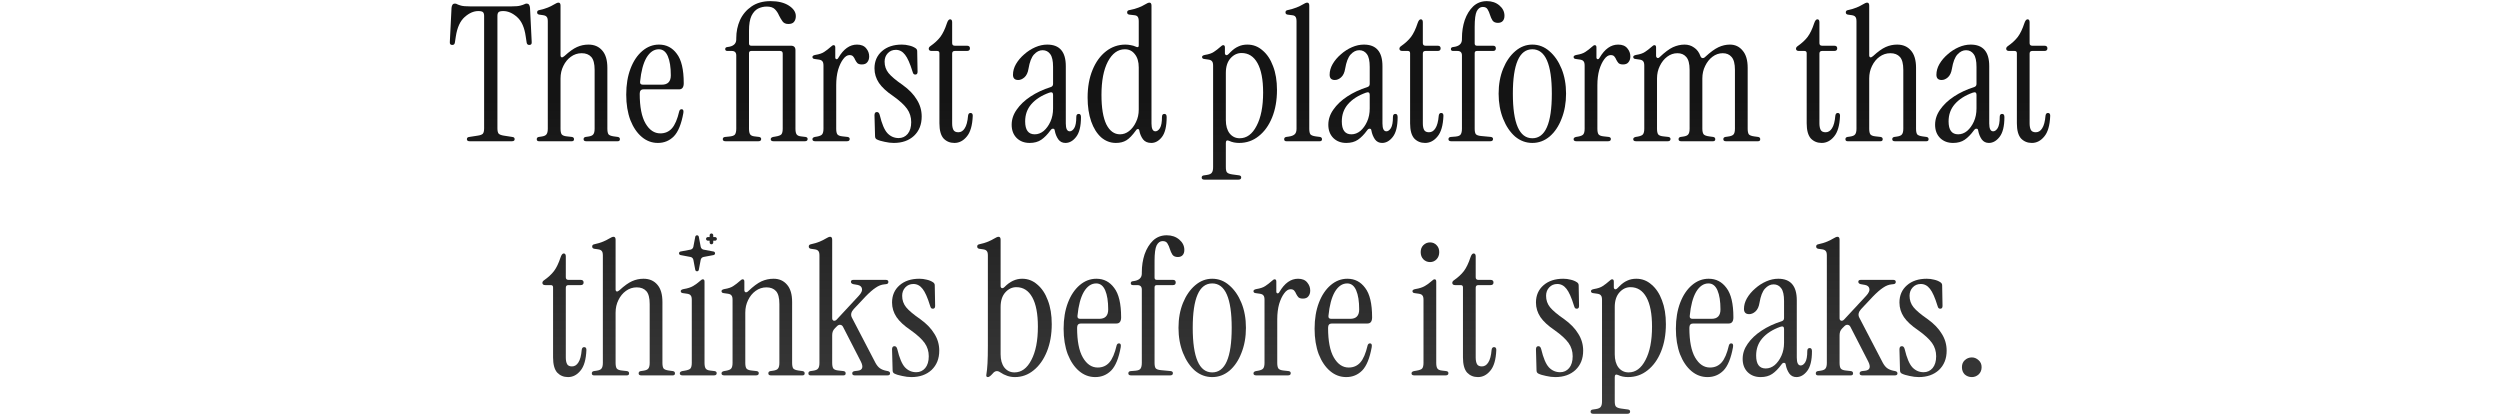 <svg width="694" height="115" viewBox="0 0 694 115" fill="none" xmlns="http://www.w3.org/2000/svg">
<path d="M130.388 39.211C129.868 39.211 129.608 39.02 129.608 38.639C129.608 38.257 129.833 38.049 130.284 38.014L132.624 37.651C133.317 37.547 133.785 37.373 134.028 37.13C134.27 36.853 134.392 36.35 134.392 35.623V4.422C134.392 3.937 134.288 3.59 134.08 3.382C133.872 3.174 133.438 3.07 132.78 3.07C131.497 3.07 130.232 3.625 128.984 4.734C127.736 5.844 126.921 7.629 126.54 10.091L126.28 11.806C126.21 12.257 125.968 12.482 125.552 12.482C125.032 12.482 124.806 12.188 124.876 11.598L125.344 2.186C125.413 1.389 125.725 0.99 126.28 0.99C126.522 0.99 126.748 1.06 126.956 1.198C127.164 1.302 127.51 1.424 127.996 1.562C128.516 1.701 129.33 1.77 130.44 1.77H142.036C143.145 1.77 143.942 1.701 144.428 1.562C144.948 1.424 145.312 1.302 145.52 1.198C145.762 1.06 145.988 0.99 146.196 0.99C146.75 0.99 147.062 1.389 147.132 2.186L147.6 11.598C147.669 12.188 147.444 12.482 146.924 12.482C146.508 12.482 146.265 12.257 146.196 11.806L145.936 10.091C145.589 7.629 144.792 5.844 143.544 4.734C142.296 3.625 141.013 3.07 139.696 3.07C139.037 3.07 138.604 3.174 138.396 3.382C138.188 3.59 138.084 3.937 138.084 4.422V35.623C138.084 36.35 138.205 36.853 138.448 37.13C138.725 37.373 139.193 37.547 139.852 37.651L142.192 38.014C142.642 38.049 142.868 38.257 142.868 38.639C142.868 39.02 142.608 39.211 142.088 39.211H130.388Z" fill="url(#paint0_linear_1212_1773)"/>
<path d="M149.624 39.211C149.208 39.211 149 39.02 149 38.639C149 38.292 149.191 38.084 149.572 38.014L150.3 37.91C151.028 37.806 151.496 37.599 151.704 37.286C151.947 36.974 152.068 36.455 152.068 35.727V5.93C152.068 5.306 151.964 4.89 151.756 4.682C151.583 4.44 151.254 4.284 150.768 4.214L149.676 4.058C149.295 3.989 149.104 3.781 149.104 3.434C149.104 3.088 149.295 2.88 149.676 2.81C150.647 2.602 151.462 2.36 152.12 2.082C152.779 1.805 153.334 1.528 153.784 1.25C154.339 0.904 154.755 0.73 155.032 0.73C155.414 0.73 155.604 1.008 155.604 1.562V15.342C155.604 15.655 155.708 15.845 155.916 15.915C156.124 15.949 156.384 15.828 156.696 15.55C158.014 14.337 159.175 13.505 160.18 13.055C161.186 12.604 162.243 12.379 163.352 12.379C164.982 12.379 166.264 12.933 167.2 14.043C168.136 15.117 168.604 16.712 168.604 18.826V35.727C168.604 36.455 168.708 36.974 168.916 37.286C169.159 37.564 169.644 37.755 170.372 37.858L171.516 38.014C171.898 38.084 172.088 38.292 172.088 38.639C172.088 39.02 171.88 39.211 171.464 39.211H162.728C162.243 39.211 162 39.02 162 38.639C162 38.292 162.191 38.084 162.572 38.014L163.3 37.91C164.028 37.806 164.496 37.599 164.704 37.286C164.947 36.974 165.068 36.455 165.068 35.727V19.398C165.068 17.7 164.756 16.504 164.132 15.81C163.508 15.117 162.624 14.771 161.48 14.771C160.371 14.771 159.366 15.1 158.464 15.758C157.598 16.383 156.904 17.232 156.384 18.306C155.864 19.346 155.604 20.508 155.604 21.791V35.727C155.604 36.455 155.708 36.974 155.916 37.286C156.159 37.599 156.644 37.789 157.372 37.858L158.776 38.014C159.158 38.084 159.348 38.292 159.348 38.639C159.348 39.02 159.14 39.211 158.724 39.211H149.624Z" fill="url(#paint1_linear_1212_1773)"/>
<path d="M182.63 39.678C180.966 39.678 179.475 39.124 178.158 38.014C176.841 36.905 175.783 35.345 174.986 33.334C174.223 31.289 173.842 28.932 173.842 26.262C173.842 23.524 174.241 21.114 175.038 19.035C175.835 16.954 176.927 15.325 178.314 14.146C179.701 12.968 181.243 12.379 182.942 12.379C184.987 12.379 186.634 13.228 187.882 14.927C189.165 16.59 189.806 19.312 189.806 23.09C189.806 24.235 189.373 24.806 188.506 24.806H178.626C177.933 24.806 177.586 25.205 177.586 26.003C177.586 29.677 178.123 32.433 179.198 34.27C180.273 36.108 181.642 37.026 183.306 37.026C184.623 37.026 185.698 36.559 186.53 35.623C187.362 34.687 188.038 33.109 188.558 30.89C188.662 30.509 188.887 30.319 189.234 30.319C189.65 30.319 189.806 30.665 189.702 31.358C189.147 34.444 188.263 36.611 187.05 37.858C185.837 39.072 184.363 39.678 182.63 39.678ZM178.47 23.506H183.722C185.386 23.506 186.218 22.64 186.218 20.907C186.218 18.653 185.941 16.885 185.386 15.602C184.831 14.32 183.999 13.678 182.89 13.678C181.538 13.678 180.394 14.459 179.458 16.018C178.557 17.578 177.967 19.797 177.69 22.674C177.621 23.229 177.881 23.506 178.47 23.506Z" fill="url(#paint2_linear_1212_1773)"/>
<path d="M201.422 39.211C200.902 39.211 200.642 39.02 200.642 38.639C200.642 38.257 200.868 38.049 201.318 38.014L202.358 37.91C203.225 37.841 203.78 37.651 204.022 37.339C204.265 36.992 204.386 36.455 204.386 35.727V15.395C204.386 14.562 203.97 14.146 203.138 14.146H201.942C201.526 14.146 201.318 13.973 201.318 13.627C201.318 13.28 201.526 13.089 201.942 13.055C203.572 12.881 204.386 12.171 204.386 10.922V10.611C204.386 8.808 204.733 7.126 205.426 5.566C206.154 4.006 207.229 2.741 208.65 1.77C210.072 0.8 211.822 0.314 213.902 0.314C216.017 0.314 217.716 0.73 218.998 1.562C220.281 2.394 220.922 3.365 220.922 4.474C220.922 5.133 220.749 5.67 220.402 6.086C220.09 6.468 219.57 6.658 218.842 6.658C218.114 6.658 217.577 6.416 217.23 5.93C216.884 5.445 216.554 4.89 216.242 4.266C215.965 3.608 215.584 3.036 215.098 2.55C214.613 2.065 213.868 1.822 212.862 1.822C211.996 1.822 211.181 2.013 210.418 2.394C209.69 2.776 209.084 3.452 208.598 4.422C208.148 5.393 207.922 6.762 207.922 8.53V12.066C207.922 12.482 208.13 12.691 208.546 12.691H219.57C220.402 12.691 220.818 13.107 220.818 13.938V35.727C220.818 36.455 220.922 36.974 221.13 37.286C221.338 37.599 221.737 37.789 222.326 37.858L223.626 38.014C224.008 38.084 224.198 38.275 224.198 38.587C224.198 39.002 223.938 39.211 223.418 39.211H214.734C214.214 39.211 213.954 39.02 213.954 38.639C213.954 38.327 214.18 38.118 214.63 38.014L215.254 37.91C216.121 37.772 216.676 37.564 216.918 37.286C217.161 36.974 217.282 36.455 217.282 35.727V14.874C217.282 14.389 217.04 14.146 216.554 14.146H208.546C208.13 14.146 207.922 14.354 207.922 14.771V35.727C207.922 36.455 208.026 36.974 208.234 37.286C208.442 37.599 208.841 37.789 209.43 37.858L210.73 38.014C211.112 38.084 211.302 38.275 211.302 38.587C211.302 39.002 211.042 39.211 210.522 39.211H201.422Z" fill="url(#paint3_linear_1212_1773)"/>
<path d="M232.756 16.018C234.177 13.592 235.893 12.379 237.904 12.379C239.048 12.379 239.897 12.725 240.452 13.418C241.006 14.077 241.284 14.822 241.284 15.655C241.284 16.313 241.11 16.851 240.764 17.267C240.452 17.683 239.949 17.89 239.256 17.89C238.701 17.89 238.285 17.769 238.008 17.526C237.765 17.249 237.557 16.937 237.384 16.59C237.245 16.244 237.072 15.949 236.864 15.707C236.656 15.429 236.309 15.29 235.824 15.29C235.2 15.29 234.61 15.672 234.056 16.434C233.501 17.163 233.033 18.151 232.652 19.398C232.305 20.646 232.132 22.068 232.132 23.663V35.727C232.132 36.455 232.236 36.974 232.444 37.286C232.686 37.599 233.172 37.789 233.9 37.858L235.304 38.014C235.685 38.084 235.876 38.275 235.876 38.587C235.876 39.002 235.616 39.211 235.096 39.211H226.308C225.788 39.211 225.528 39.02 225.528 38.639C225.528 38.327 225.753 38.118 226.204 38.014L226.828 37.91C227.556 37.772 228.024 37.564 228.232 37.286C228.474 36.974 228.596 36.455 228.596 35.727V18.255C228.596 17.631 228.492 17.215 228.284 17.006C228.11 16.764 227.781 16.608 227.296 16.538L226.204 16.383C225.753 16.348 225.528 16.157 225.528 15.81C225.528 15.533 225.805 15.342 226.36 15.239C227.434 15.065 228.249 14.788 228.804 14.406C229.393 14.025 230 13.557 230.624 13.002C230.936 12.691 231.196 12.534 231.404 12.534C231.716 12.534 231.872 12.742 231.872 13.159V15.966C231.872 16.209 231.976 16.365 232.184 16.434C232.392 16.469 232.582 16.331 232.756 16.018Z" fill="url(#paint4_linear_1212_1773)"/>
<path d="M248.114 39.678C247.317 39.678 246.468 39.575 245.566 39.367C244.665 39.193 243.937 38.968 243.382 38.691C243.07 38.517 242.914 38.222 242.914 37.806L242.758 31.983C242.758 31.393 242.984 31.099 243.434 31.099C243.816 31.099 244.076 31.376 244.214 31.93C244.804 34.392 245.514 36.073 246.346 36.974C247.213 37.876 248.253 38.327 249.466 38.327C250.472 38.327 251.304 37.945 251.962 37.182C252.621 36.385 252.95 35.293 252.95 33.907C252.95 32.52 252.569 31.289 251.806 30.215C251.044 29.14 249.761 27.961 247.958 26.678C246.156 25.465 244.838 24.252 244.006 23.038C243.174 21.791 242.758 20.439 242.758 18.983C242.758 17.006 243.452 15.412 244.838 14.198C246.225 12.985 248.062 12.379 250.35 12.379C251.044 12.379 251.72 12.465 252.378 12.639C253.037 12.777 253.626 13.02 254.146 13.367C254.458 13.575 254.614 13.852 254.614 14.198L254.718 19.919C254.718 20.439 254.51 20.698 254.094 20.698C253.852 20.698 253.678 20.629 253.574 20.491C253.47 20.317 253.384 20.109 253.314 19.866C252.621 17.613 251.928 16.053 251.234 15.187C250.541 14.285 249.692 13.835 248.686 13.835C247.785 13.835 247.04 14.146 246.45 14.771C245.861 15.395 245.566 16.174 245.566 17.11C245.566 18.324 245.93 19.381 246.658 20.282C247.386 21.184 248.704 22.293 250.61 23.61C252.344 24.858 253.644 26.21 254.51 27.666C255.412 29.088 255.862 30.648 255.862 32.346C255.862 34.565 255.152 36.35 253.73 37.703C252.309 39.02 250.437 39.678 248.114 39.678Z" fill="url(#paint5_linear_1212_1773)"/>
<path d="M264.942 39.678C263.729 39.678 262.724 39.263 261.926 38.431C261.164 37.564 260.782 36.16 260.782 34.218V14.771C260.782 14.354 260.574 14.146 260.158 14.146H258.65C258.096 14.146 257.818 13.938 257.818 13.523C257.818 13.245 257.974 13.002 258.286 12.794C259.43 11.997 260.349 11.148 261.042 10.246C261.736 9.31 262.342 8.045 262.862 6.45C263.105 5.722 263.4 5.358 263.746 5.358C264.128 5.358 264.318 5.636 264.318 6.19V11.963C264.318 12.448 264.561 12.691 265.046 12.691H268.426C268.981 12.691 269.258 12.933 269.258 13.418C269.258 13.904 268.981 14.146 268.426 14.146H265.046C264.561 14.146 264.318 14.389 264.318 14.874V34.27C264.318 35.033 264.44 35.64 264.682 36.09C264.925 36.507 265.376 36.715 266.034 36.715C266.762 36.715 267.352 36.35 267.802 35.623C268.288 34.895 268.6 33.716 268.738 32.087C268.808 31.601 269.033 31.358 269.414 31.358C269.83 31.358 270.038 31.619 270.038 32.139C269.934 34.808 269.38 36.732 268.374 37.91C267.404 39.089 266.26 39.678 264.942 39.678Z" fill="url(#paint6_linear_1212_1773)"/>
<path d="M285.831 39.678C284.375 39.678 283.179 39.228 282.243 38.327C281.307 37.391 280.839 36.16 280.839 34.635C280.839 33.144 281.307 31.74 282.243 30.422C283.179 29.07 284.462 27.857 286.091 26.782C287.721 25.708 289.575 24.841 291.655 24.183C292.106 24.044 292.331 23.749 292.331 23.299V18.567C292.331 16.902 292.071 15.724 291.551 15.03C291.031 14.303 290.321 13.938 289.419 13.938C288.553 13.938 287.755 14.337 287.027 15.134C286.334 15.897 285.831 17.197 285.519 19.035C285.346 20.144 284.965 20.959 284.375 21.479C283.821 21.964 283.249 22.206 282.659 22.206C281.689 22.206 281.203 21.721 281.203 20.75C281.203 19.745 281.481 18.757 282.035 17.787C282.625 16.781 283.387 15.88 284.323 15.082C285.259 14.251 286.282 13.592 287.391 13.107C288.501 12.621 289.61 12.379 290.719 12.379C294.151 12.379 295.867 14.372 295.867 18.358V34.27C295.867 35.727 296.231 36.455 296.959 36.455C297.41 36.455 297.826 36.16 298.207 35.571C298.589 34.947 298.779 33.907 298.779 32.45C298.779 31.896 299.005 31.619 299.455 31.619C299.871 31.619 300.079 31.913 300.079 32.502C300.079 35.033 299.629 36.87 298.727 38.014C297.861 39.124 296.873 39.678 295.763 39.678C294.931 39.678 294.273 39.349 293.787 38.691C293.302 37.997 292.973 37.182 292.799 36.246C292.765 35.9 292.609 35.727 292.331 35.727C292.089 35.692 291.846 35.848 291.603 36.194C290.771 37.339 289.922 38.205 289.055 38.794C288.189 39.384 287.114 39.678 285.831 39.678ZM287.235 37.286C288.137 37.286 288.969 36.974 289.731 36.35C290.494 35.692 291.118 34.825 291.603 33.751C292.089 32.676 292.331 31.462 292.331 30.11V26.314C292.331 25.656 291.967 25.465 291.239 25.742C289.125 26.505 287.478 27.562 286.299 28.915C285.155 30.232 284.583 31.826 284.583 33.699C284.583 36.09 285.467 37.286 287.235 37.286Z" fill="url(#paint7_linear_1212_1773)"/>
<path d="M309.773 39.678C308.248 39.678 306.878 39.158 305.665 38.118C304.486 37.044 303.568 35.571 302.909 33.699C302.25 31.792 301.921 29.59 301.921 27.095C301.921 24.183 302.372 21.634 303.273 19.451C304.174 17.232 305.422 15.498 307.017 14.251C308.612 13.002 310.414 12.379 312.425 12.379C312.91 12.379 313.396 12.431 313.881 12.534C314.366 12.604 314.834 12.742 315.285 12.95C315.84 13.228 316.117 13.107 316.117 12.586V5.93C316.117 5.306 316.013 4.873 315.805 4.63C315.632 4.388 315.302 4.249 314.817 4.214L313.465 4.058C313.084 3.989 312.893 3.781 312.893 3.434C312.893 3.088 313.084 2.88 313.465 2.81C314.574 2.602 315.458 2.36 316.117 2.082C316.81 1.805 317.382 1.528 317.833 1.25C318.388 0.904 318.804 0.73 319.081 0.73C319.462 0.73 319.653 1.008 319.653 1.562V34.27C319.653 35.727 320.017 36.455 320.745 36.455C321.196 36.455 321.612 36.16 321.993 35.571C322.374 34.947 322.565 33.907 322.565 32.45C322.565 31.896 322.79 31.619 323.241 31.619C323.657 31.619 323.865 31.913 323.865 32.502C323.865 35.033 323.432 36.87 322.565 38.014C321.698 39.124 320.71 39.678 319.601 39.678C318.596 39.678 317.833 39.349 317.313 38.691C316.793 37.997 316.446 37.182 316.273 36.246C316.238 35.969 316.117 35.831 315.909 35.831C315.701 35.796 315.51 35.917 315.337 36.194C314.366 37.547 313.482 38.465 312.685 38.95C311.888 39.436 310.917 39.678 309.773 39.678ZM310.917 37.286C311.818 37.286 312.65 36.992 313.413 36.403C314.21 35.779 314.852 34.947 315.337 33.907C315.857 32.867 316.117 31.705 316.117 30.422V18.723C316.117 17.163 315.753 15.932 315.025 15.03C314.332 14.129 313.413 13.678 312.269 13.678C310.328 13.678 308.75 14.822 307.537 17.11C306.358 19.364 305.769 22.449 305.769 26.366C305.769 29.937 306.22 32.658 307.121 34.531C308.057 36.368 309.322 37.286 310.917 37.286Z" fill="url(#paint8_linear_1212_1773)"/>
<path d="M334.366 49.87C333.846 49.87 333.586 49.68 333.586 49.298C333.586 48.917 333.812 48.709 334.262 48.675L334.99 48.571C335.718 48.467 336.186 48.258 336.394 47.947C336.637 47.635 336.758 47.114 336.758 46.386V18.255C336.758 17.631 336.654 17.215 336.446 17.006C336.273 16.764 335.944 16.608 335.458 16.538L334.366 16.383C333.916 16.348 333.69 16.157 333.69 15.81C333.69 15.533 333.968 15.342 334.522 15.239C335.597 15.065 336.412 14.788 336.966 14.406C337.556 14.025 338.162 13.557 338.786 13.002C339.098 12.691 339.358 12.534 339.566 12.534C339.878 12.534 340.034 12.742 340.034 13.159V14.771C340.034 15.013 340.138 15.187 340.346 15.29C340.554 15.36 340.797 15.256 341.074 14.979L341.646 14.406C342.34 13.713 343.05 13.21 343.778 12.899C344.506 12.552 345.338 12.379 346.274 12.379C347.869 12.379 349.273 12.916 350.486 13.991C351.734 15.03 352.705 16.486 353.398 18.358C354.126 20.23 354.49 22.432 354.49 24.962C354.49 27.84 354.04 30.388 353.138 32.606C352.237 34.825 350.989 36.559 349.394 37.806C347.834 39.054 346.032 39.678 343.986 39.678C342.946 39.678 342.028 39.488 341.23 39.106C340.606 38.829 340.294 39.02 340.294 39.678V46.386C340.294 47.114 340.398 47.6 340.606 47.843C340.849 48.12 341.334 48.31 342.062 48.414L343.986 48.675C344.368 48.744 344.558 48.934 344.558 49.246C344.558 49.663 344.298 49.87 343.778 49.87H334.366ZM344.142 38.379C346.084 38.379 347.644 37.234 348.822 34.947C350.036 32.658 350.642 29.573 350.642 25.691C350.642 22.12 350.122 19.398 349.082 17.526C348.042 15.655 346.569 14.719 344.662 14.719C343.484 14.719 342.461 15.204 341.594 16.174C340.728 17.145 340.294 18.497 340.294 20.23V33.334C340.294 34.895 340.641 36.125 341.334 37.026C342.062 37.928 342.998 38.379 344.142 38.379Z" fill="url(#paint9_linear_1212_1773)"/>
<path d="M357.108 39.211C356.692 39.211 356.484 39.02 356.484 38.639C356.484 38.292 356.675 38.084 357.056 38.014L357.784 37.91C358.512 37.806 359.049 37.599 359.396 37.286C359.743 36.974 359.916 36.455 359.916 35.727V5.93C359.916 5.306 359.812 4.873 359.604 4.63C359.431 4.388 359.101 4.249 358.616 4.214L357.42 4.058C357.039 3.989 356.848 3.781 356.848 3.434C356.848 3.088 357.039 2.88 357.42 2.81C358.391 2.602 359.223 2.36 359.916 2.082C360.609 1.805 361.181 1.528 361.632 1.25C362.187 0.904 362.603 0.73 362.88 0.73C363.261 0.73 363.452 1.008 363.452 1.562V35.727C363.452 36.455 363.556 36.974 363.764 37.286C364.007 37.564 364.492 37.755 365.22 37.858L366.416 38.014C366.797 38.084 366.988 38.292 366.988 38.639C366.988 39.02 366.78 39.211 366.364 39.211H357.108Z" fill="url(#paint10_linear_1212_1773)"/>
<path d="M373.734 39.678C372.278 39.678 371.082 39.228 370.146 38.327C369.21 37.391 368.742 36.16 368.742 34.635C368.742 33.144 369.21 31.74 370.146 30.422C371.082 29.07 372.364 27.857 373.994 26.782C375.623 25.708 377.478 24.841 379.558 24.183C380.008 24.044 380.234 23.749 380.234 23.299V18.567C380.234 16.902 379.974 15.724 379.454 15.03C378.934 14.303 378.223 13.938 377.322 13.938C376.455 13.938 375.658 14.337 374.93 15.134C374.236 15.897 373.734 17.197 373.422 19.035C373.248 20.144 372.867 20.959 372.278 21.479C371.723 21.964 371.151 22.206 370.562 22.206C369.591 22.206 369.106 21.721 369.106 20.75C369.106 19.745 369.383 18.757 369.938 17.787C370.527 16.781 371.29 15.88 372.226 15.082C373.162 14.251 374.184 13.592 375.294 13.107C376.403 12.621 377.512 12.379 378.622 12.379C382.054 12.379 383.77 14.372 383.77 18.358V34.27C383.77 35.727 384.134 36.455 384.862 36.455C385.312 36.455 385.728 36.16 386.11 35.571C386.491 34.947 386.682 33.907 386.682 32.45C386.682 31.896 386.907 31.619 387.358 31.619C387.774 31.619 387.982 31.913 387.982 32.502C387.982 35.033 387.531 36.87 386.63 38.014C385.763 39.124 384.775 39.678 383.666 39.678C382.834 39.678 382.175 39.349 381.69 38.691C381.204 37.997 380.875 37.182 380.702 36.246C380.667 35.9 380.511 35.727 380.234 35.727C379.991 35.692 379.748 35.848 379.506 36.194C378.674 37.339 377.824 38.205 376.958 38.794C376.091 39.384 375.016 39.678 373.734 39.678ZM375.138 37.286C376.039 37.286 376.871 36.974 377.634 36.35C378.396 35.692 379.02 34.825 379.506 33.751C379.991 32.676 380.234 31.462 380.234 30.11V26.314C380.234 25.656 379.87 25.465 379.142 25.742C377.027 26.505 375.38 27.562 374.202 28.915C373.058 30.232 372.486 31.826 372.486 33.699C372.486 36.09 373.37 37.286 375.138 37.286Z" fill="url(#paint11_linear_1212_1773)"/>
<path d="M395.603 39.678C394.389 39.678 393.384 39.263 392.587 38.431C391.824 37.564 391.443 36.16 391.443 34.218V14.771C391.443 14.354 391.235 14.146 390.819 14.146H389.311C388.756 14.146 388.479 13.938 388.479 13.523C388.479 13.245 388.635 13.002 388.947 12.794C390.091 11.997 391.009 11.148 391.703 10.246C392.396 9.31 393.003 8.045 393.523 6.45C393.765 5.722 394.06 5.358 394.407 5.358C394.788 5.358 394.979 5.636 394.979 6.19V11.963C394.979 12.448 395.221 12.691 395.707 12.691H399.087C399.641 12.691 399.919 12.933 399.919 13.418C399.919 13.904 399.641 14.146 399.087 14.146H395.707C395.221 14.146 394.979 14.389 394.979 14.874V34.27C394.979 35.033 395.1 35.64 395.343 36.09C395.585 36.507 396.036 36.715 396.695 36.715C397.423 36.715 398.012 36.35 398.463 35.623C398.948 34.895 399.26 33.716 399.399 32.087C399.468 31.601 399.693 31.358 400.075 31.358C400.491 31.358 400.699 31.619 400.699 32.139C400.595 34.808 400.04 36.732 399.035 37.91C398.064 39.089 396.92 39.678 395.603 39.678Z" fill="url(#paint12_linear_1212_1773)"/>
<path d="M405.836 35.727V15.395C405.836 14.562 405.42 14.146 404.588 14.146H403.392C402.976 14.146 402.768 13.973 402.768 13.627C402.768 13.28 402.976 13.089 403.392 13.055C405.021 12.881 405.836 12.171 405.836 10.922V10.611C405.836 8.808 406.096 7.126 406.616 5.566C407.17 4.006 407.95 2.741 408.956 1.77C409.996 0.8 411.261 0.314 412.752 0.314C414.138 0.314 415.3 0.713 416.236 1.51C417.172 2.308 417.64 3.261 417.64 4.37C417.64 5.029 417.466 5.532 417.12 5.878C416.808 6.19 416.374 6.346 415.82 6.346C415.126 6.346 414.624 6.121 414.312 5.67C414.034 5.22 413.809 4.717 413.636 4.162C413.462 3.573 413.237 3.053 412.96 2.602C412.717 2.152 412.266 1.926 411.608 1.926C410.914 1.926 410.36 2.325 409.944 3.122C409.562 3.885 409.372 5.341 409.372 7.49V12.066C409.372 12.482 409.58 12.691 409.996 12.691H414.468C414.988 12.691 415.248 12.933 415.248 13.418C415.248 13.904 414.988 14.146 414.468 14.146H409.996C409.58 14.146 409.372 14.354 409.372 14.771V35.727C409.372 36.455 409.476 36.957 409.684 37.234C409.926 37.512 410.412 37.685 411.14 37.755L413.896 38.014C414.277 38.084 414.468 38.275 414.468 38.587C414.468 39.002 414.208 39.211 413.688 39.211H402.872C402.352 39.211 402.092 39.02 402.092 38.639C402.092 38.257 402.317 38.049 402.768 38.014L404.068 37.91C404.796 37.841 405.264 37.651 405.472 37.339C405.714 36.992 405.836 36.455 405.836 35.727Z" fill="url(#paint13_linear_1212_1773)"/>
<path d="M425.378 39.678C423.61 39.678 422.015 39.089 420.594 37.91C419.207 36.697 418.098 35.05 417.266 32.971C416.434 30.89 416.018 28.568 416.018 26.003C416.018 23.437 416.434 21.132 417.266 19.087C418.098 17.041 419.225 15.412 420.646 14.198C422.067 12.985 423.645 12.379 425.378 12.379C427.146 12.379 428.723 12.985 430.11 14.198C431.531 15.412 432.658 17.041 433.49 19.087C434.322 21.132 434.738 23.437 434.738 26.003C434.738 28.568 434.322 30.89 433.49 32.971C432.693 35.05 431.583 36.697 430.162 37.91C428.741 39.089 427.146 39.678 425.378 39.678ZM425.378 38.379C428.983 38.379 430.786 34.253 430.786 26.003C430.786 17.787 428.983 13.678 425.378 13.678C421.773 13.678 419.97 17.787 419.97 26.003C419.97 34.253 421.773 38.379 425.378 38.379Z" fill="url(#paint14_linear_1212_1773)"/>
<path d="M444.056 16.018C445.478 13.592 447.194 12.379 449.204 12.379C450.348 12.379 451.198 12.725 451.752 13.418C452.307 14.077 452.584 14.822 452.584 15.655C452.584 16.313 452.411 16.851 452.064 17.267C451.752 17.683 451.25 17.89 450.556 17.89C450.002 17.89 449.586 17.769 449.308 17.526C449.066 17.249 448.858 16.937 448.684 16.59C448.546 16.244 448.372 15.949 448.164 15.707C447.956 15.429 447.61 15.29 447.124 15.29C446.5 15.29 445.911 15.672 445.356 16.434C444.802 17.163 444.334 18.151 443.952 19.398C443.606 20.646 443.432 22.068 443.432 23.663V35.727C443.432 36.455 443.536 36.974 443.744 37.286C443.987 37.599 444.472 37.789 445.2 37.858L446.604 38.014C446.986 38.084 447.176 38.275 447.176 38.587C447.176 39.002 446.916 39.211 446.396 39.211H437.608C437.088 39.211 436.828 39.02 436.828 38.639C436.828 38.327 437.054 38.118 437.504 38.014L438.128 37.91C438.856 37.772 439.324 37.564 439.532 37.286C439.775 36.974 439.896 36.455 439.896 35.727V18.255C439.896 17.631 439.792 17.215 439.584 17.006C439.411 16.764 439.082 16.608 438.596 16.538L437.504 16.383C437.054 16.348 436.828 16.157 436.828 15.81C436.828 15.533 437.106 15.342 437.66 15.239C438.735 15.065 439.55 14.788 440.104 14.406C440.694 14.025 441.3 13.557 441.924 13.002C442.236 12.691 442.496 12.534 442.704 12.534C443.016 12.534 443.172 12.742 443.172 13.159V15.966C443.172 16.209 443.276 16.365 443.484 16.434C443.692 16.469 443.883 16.331 444.056 16.018Z" fill="url(#paint15_linear_1212_1773)"/>
<path d="M454.163 39.211C453.643 39.211 453.383 39.02 453.383 38.639C453.383 38.327 453.608 38.118 454.059 38.014L454.683 37.91C455.411 37.772 455.879 37.564 456.087 37.286C456.33 36.974 456.451 36.455 456.451 35.727V18.255C456.451 17.631 456.347 17.215 456.139 17.006C455.966 16.764 455.636 16.608 455.151 16.538L454.059 16.383C453.608 16.348 453.383 16.157 453.383 15.81C453.383 15.533 453.66 15.342 454.215 15.239C455.29 15.065 456.104 14.788 456.659 14.406C457.248 14.025 457.855 13.557 458.479 13.002C458.791 12.691 459.051 12.534 459.259 12.534C459.571 12.534 459.727 12.742 459.727 13.159V15.498C459.727 15.741 459.831 15.932 460.039 16.07C460.247 16.174 460.472 16.105 460.715 15.863C462.136 14.511 463.367 13.592 464.407 13.107C465.482 12.621 466.556 12.379 467.631 12.379C468.636 12.379 469.52 12.656 470.283 13.21C471.08 13.73 471.67 14.528 472.051 15.602C472.155 15.88 472.328 16.053 472.571 16.122C472.848 16.157 473.108 16.053 473.351 15.81C474.772 14.493 476.003 13.592 477.043 13.107C478.083 12.621 479.14 12.379 480.215 12.379C481.671 12.379 482.85 12.933 483.751 14.043C484.687 15.117 485.155 16.712 485.155 18.826V35.727C485.155 36.455 485.259 36.974 485.467 37.286C485.71 37.564 486.195 37.755 486.923 37.858L488.067 38.014C488.448 38.084 488.639 38.292 488.639 38.639C488.639 39.02 488.431 39.211 488.015 39.211H479.123C478.638 39.211 478.395 39.02 478.395 38.639C478.395 38.292 478.586 38.084 478.967 38.014L479.695 37.91C480.492 37.806 481.012 37.599 481.255 37.286C481.498 36.974 481.619 36.455 481.619 35.727V19.398C481.619 17.7 481.307 16.504 480.683 15.81C480.094 15.117 479.279 14.771 478.239 14.771C477.199 14.771 476.246 15.1 475.379 15.758C474.547 16.383 473.871 17.232 473.351 18.306C472.831 19.346 472.571 20.508 472.571 21.791V35.727C472.571 36.455 472.692 36.974 472.935 37.286C473.178 37.564 473.68 37.755 474.443 37.858L475.587 38.014C475.968 38.084 476.159 38.292 476.159 38.639C476.159 39.02 475.951 39.211 475.535 39.211H466.695C466.21 39.211 465.967 39.02 465.967 38.639C465.967 38.292 466.158 38.084 466.539 38.014L467.267 37.91C467.995 37.806 468.463 37.599 468.671 37.286C468.914 36.974 469.035 36.455 469.035 35.727V19.398C469.035 17.7 468.723 16.504 468.099 15.81C467.51 15.117 466.695 14.771 465.655 14.771C464.615 14.771 463.662 15.1 462.795 15.758C461.963 16.383 461.287 17.232 460.767 18.306C460.247 19.346 459.987 20.508 459.987 21.791V35.727C459.987 36.455 460.091 36.974 460.299 37.286C460.542 37.599 461.027 37.789 461.755 37.858L463.159 38.014C463.54 38.084 463.731 38.275 463.731 38.587C463.731 39.002 463.471 39.211 462.951 39.211H454.163Z" fill="url(#paint16_linear_1212_1773)"/>
<path d="M505.696 39.678C504.483 39.678 503.478 39.263 502.68 38.431C501.918 37.564 501.536 36.16 501.536 34.218V14.771C501.536 14.354 501.328 14.146 500.912 14.146H499.404C498.85 14.146 498.572 13.938 498.572 13.523C498.572 13.245 498.728 13.002 499.04 12.794C500.184 11.997 501.103 11.148 501.796 10.246C502.49 9.31 503.096 8.045 503.616 6.45C503.859 5.722 504.154 5.358 504.5 5.358C504.882 5.358 505.072 5.636 505.072 6.19V11.963C505.072 12.448 505.315 12.691 505.8 12.691H509.18C509.735 12.691 510.012 12.933 510.012 13.418C510.012 13.904 509.735 14.146 509.18 14.146H505.8C505.315 14.146 505.072 14.389 505.072 14.874V34.27C505.072 35.033 505.194 35.64 505.436 36.09C505.679 36.507 506.13 36.715 506.788 36.715C507.516 36.715 508.106 36.35 508.556 35.623C509.042 34.895 509.354 33.716 509.492 32.087C509.562 31.601 509.787 31.358 510.168 31.358C510.584 31.358 510.792 31.619 510.792 32.139C510.688 34.808 510.134 36.732 509.128 37.91C508.158 39.089 507.014 39.678 505.696 39.678Z" fill="url(#paint17_linear_1212_1773)"/>
<path d="M512.913 39.211C512.497 39.211 512.289 39.02 512.289 38.639C512.289 38.292 512.48 38.084 512.861 38.014L513.589 37.91C514.317 37.806 514.785 37.599 514.993 37.286C515.236 36.974 515.357 36.455 515.357 35.727V5.93C515.357 5.306 515.253 4.89 515.045 4.682C514.872 4.44 514.543 4.284 514.057 4.214L512.965 4.058C512.584 3.989 512.393 3.781 512.393 3.434C512.393 3.088 512.584 2.88 512.965 2.81C513.936 2.602 514.751 2.36 515.409 2.082C516.068 1.805 516.623 1.528 517.073 1.25C517.628 0.904 518.044 0.73 518.321 0.73C518.703 0.73 518.893 1.008 518.893 1.562V15.342C518.893 15.655 518.997 15.845 519.205 15.915C519.413 15.949 519.673 15.828 519.985 15.55C521.303 14.337 522.464 13.505 523.469 13.055C524.475 12.604 525.532 12.379 526.641 12.379C528.271 12.379 529.553 12.933 530.489 14.043C531.425 15.117 531.893 16.712 531.893 18.826V35.727C531.893 36.455 531.997 36.974 532.205 37.286C532.448 37.564 532.933 37.755 533.661 37.858L534.805 38.014C535.187 38.084 535.377 38.292 535.377 38.639C535.377 39.02 535.169 39.211 534.753 39.211H526.017C525.532 39.211 525.289 39.02 525.289 38.639C525.289 38.292 525.48 38.084 525.861 38.014L526.589 37.91C527.317 37.806 527.785 37.599 527.993 37.286C528.236 36.974 528.357 36.455 528.357 35.727V19.398C528.357 17.7 528.045 16.504 527.421 15.81C526.797 15.117 525.913 14.771 524.769 14.771C523.66 14.771 522.655 15.1 521.753 15.758C520.887 16.383 520.193 17.232 519.673 18.306C519.153 19.346 518.893 20.508 518.893 21.791V35.727C518.893 36.455 518.997 36.974 519.205 37.286C519.448 37.599 519.933 37.789 520.661 37.858L522.065 38.014C522.447 38.084 522.637 38.292 522.637 38.639C522.637 39.02 522.429 39.211 522.013 39.211H512.913Z" fill="url(#paint18_linear_1212_1773)"/>
<path d="M542.175 39.678C540.719 39.678 539.523 39.228 538.587 38.327C537.651 37.391 537.183 36.16 537.183 34.635C537.183 33.144 537.651 31.74 538.587 30.422C539.523 29.07 540.806 27.857 542.435 26.782C544.064 25.708 545.919 24.841 547.999 24.183C548.45 24.044 548.675 23.749 548.675 23.299V18.567C548.675 16.902 548.415 15.724 547.895 15.03C547.375 14.303 546.664 13.938 545.763 13.938C544.896 13.938 544.099 14.337 543.371 15.134C542.678 15.897 542.175 17.197 541.863 19.035C541.69 20.144 541.308 20.959 540.719 21.479C540.164 21.964 539.592 22.206 539.003 22.206C538.032 22.206 537.547 21.721 537.547 20.75C537.547 19.745 537.824 18.757 538.379 17.787C538.968 16.781 539.731 15.88 540.667 15.082C541.603 14.251 542.626 13.592 543.735 13.107C544.844 12.621 545.954 12.379 547.063 12.379C550.495 12.379 552.211 14.372 552.211 18.358V34.27C552.211 35.727 552.575 36.455 553.303 36.455C553.754 36.455 554.17 36.16 554.551 35.571C554.932 34.947 555.123 33.907 555.123 32.45C555.123 31.896 555.348 31.619 555.799 31.619C556.215 31.619 556.423 31.913 556.423 32.502C556.423 35.033 555.972 36.87 555.071 38.014C554.204 39.124 553.216 39.678 552.107 39.678C551.275 39.678 550.616 39.349 550.131 38.691C549.646 37.997 549.316 37.182 549.143 36.246C549.108 35.9 548.952 35.727 548.675 35.727C548.432 35.692 548.19 35.848 547.947 36.194C547.115 37.339 546.266 38.205 545.399 38.794C544.532 39.384 543.458 39.678 542.175 39.678ZM543.579 37.286C544.48 37.286 545.312 36.974 546.075 36.35C546.838 35.692 547.462 34.825 547.947 33.751C548.432 32.676 548.675 31.462 548.675 30.11V26.314C548.675 25.656 548.311 25.465 547.583 25.742C545.468 26.505 543.822 27.562 542.643 28.915C541.499 30.232 540.927 31.826 540.927 33.699C540.927 36.09 541.811 37.286 543.579 37.286Z" fill="url(#paint19_linear_1212_1773)"/>
<path d="M564.044 39.678C562.831 39.678 561.825 39.263 561.028 38.431C560.265 37.564 559.884 36.16 559.884 34.218V14.771C559.884 14.354 559.676 14.146 559.26 14.146H557.752C557.197 14.146 556.92 13.938 556.92 13.523C556.92 13.245 557.076 13.002 557.388 12.794C558.532 11.997 559.451 11.148 560.144 10.246C560.837 9.31 561.444 8.045 561.964 6.45C562.207 5.722 562.501 5.358 562.848 5.358C563.229 5.358 563.42 5.636 563.42 6.19V11.963C563.42 12.448 563.663 12.691 564.148 12.691H567.528C568.083 12.691 568.36 12.933 568.36 13.418C568.36 13.904 568.083 14.146 567.528 14.146H564.148C563.663 14.146 563.42 14.389 563.42 14.874V34.27C563.42 35.033 563.541 35.64 563.784 36.09C564.027 36.507 564.477 36.715 565.136 36.715C565.864 36.715 566.453 36.35 566.904 35.623C567.389 34.895 567.701 33.716 567.84 32.087C567.909 31.601 568.135 31.358 568.516 31.358C568.932 31.358 569.14 31.619 569.14 32.139C569.036 34.808 568.481 36.732 567.476 37.91C566.505 39.089 565.361 39.678 564.044 39.678Z" fill="url(#paint20_linear_1212_1773)"/>
<path d="M157.692 104.678C156.479 104.678 155.474 104.262 154.676 103.43C153.914 102.564 153.532 101.16 153.532 99.219V79.77C153.532 79.355 153.324 79.147 152.908 79.147H151.4C150.846 79.147 150.568 78.939 150.568 78.522C150.568 78.245 150.724 78.002 151.036 77.794C152.18 76.997 153.099 76.148 153.792 75.246C154.486 74.311 155.092 73.045 155.612 71.451C155.855 70.722 156.15 70.359 156.496 70.359C156.878 70.359 157.068 70.636 157.068 71.191V76.962C157.068 77.448 157.311 77.691 157.796 77.691H161.176C161.731 77.691 162.008 77.933 162.008 78.418C162.008 78.904 161.731 79.147 161.176 79.147H157.796C157.311 79.147 157.068 79.389 157.068 79.874V99.27C157.068 100.033 157.19 100.64 157.432 101.09C157.675 101.506 158.126 101.714 158.784 101.714C159.512 101.714 160.102 101.35 160.552 100.622C161.038 99.894 161.35 98.716 161.488 97.087C161.558 96.601 161.783 96.359 162.164 96.359C162.58 96.359 162.788 96.618 162.788 97.138C162.684 99.808 162.13 101.732 161.124 102.91C160.154 104.089 159.01 104.678 157.692 104.678Z" fill="url(#paint21_linear_1212_1773)"/>
<path d="M164.909 104.21C164.493 104.21 164.285 104.02 164.285 103.638C164.285 103.292 164.476 103.084 164.857 103.014L165.585 102.91C166.313 102.806 166.781 102.598 166.989 102.286C167.232 101.974 167.353 101.454 167.353 100.726V70.93C167.353 70.306 167.249 69.89 167.041 69.682C166.868 69.44 166.539 69.284 166.053 69.215L164.961 69.058C164.58 68.989 164.389 68.781 164.389 68.434C164.389 68.088 164.58 67.88 164.961 67.811C165.932 67.603 166.747 67.36 167.405 67.082C168.064 66.805 168.619 66.528 169.069 66.251C169.624 65.904 170.04 65.731 170.317 65.731C170.699 65.731 170.889 66.008 170.889 66.562V80.343C170.889 80.654 170.993 80.845 171.201 80.915C171.409 80.949 171.669 80.828 171.981 80.55C173.299 79.337 174.46 78.505 175.465 78.055C176.471 77.604 177.528 77.379 178.637 77.379C180.267 77.379 181.549 77.933 182.485 79.042C183.421 80.117 183.889 81.712 183.889 83.826V100.726C183.889 101.454 183.993 101.974 184.201 102.286C184.444 102.564 184.929 102.754 185.657 102.858L186.801 103.014C187.183 103.084 187.373 103.292 187.373 103.638C187.373 104.02 187.165 104.21 186.749 104.21H178.013C177.528 104.21 177.285 104.02 177.285 103.638C177.285 103.292 177.476 103.084 177.857 103.014L178.585 102.91C179.313 102.806 179.781 102.598 179.989 102.286C180.232 101.974 180.353 101.454 180.353 100.726V84.398C180.353 82.7 180.041 81.504 179.417 80.811C178.793 80.117 177.909 79.77 176.765 79.77C175.656 79.77 174.651 80.1 173.749 80.758C172.883 81.382 172.189 82.232 171.669 83.306C171.149 84.347 170.889 85.508 170.889 86.79V100.726C170.889 101.454 170.993 101.974 171.201 102.286C171.444 102.598 171.929 102.789 172.657 102.858L174.061 103.014C174.443 103.084 174.633 103.292 174.633 103.638C174.633 104.02 174.425 104.21 174.009 104.21H164.909Z" fill="url(#paint22_linear_1212_1773)"/>
<path d="M189.491 104.21C188.971 104.21 188.711 104.02 188.711 103.638C188.711 103.326 188.937 103.118 189.387 103.014L190.011 102.91C190.878 102.772 191.433 102.564 191.675 102.286C191.918 101.974 192.039 101.454 192.039 100.726V83.254C192.039 82.63 191.935 82.215 191.727 82.007C191.554 81.764 191.225 81.608 190.739 81.538L189.647 81.382C189.197 81.348 188.971 81.157 188.971 80.811C188.971 80.533 189.249 80.343 189.803 80.239C190.878 80.065 191.745 79.788 192.403 79.406C193.062 79.025 193.703 78.557 194.327 78.002C194.639 77.691 194.899 77.534 195.107 77.534C195.419 77.534 195.575 77.743 195.575 78.159V100.726C195.575 101.454 195.679 101.974 195.887 102.286C196.095 102.598 196.494 102.789 197.083 102.858L198.383 103.014C198.765 103.084 198.955 103.274 198.955 103.586C198.955 104.002 198.695 104.21 198.175 104.21H189.491Z" fill="url(#paint23_linear_1212_1773)"/>
<path d="M201.069 104.21C200.549 104.21 200.289 104.02 200.289 103.638C200.289 103.326 200.515 103.118 200.965 103.014L201.589 102.91C202.317 102.772 202.785 102.564 202.993 102.286C203.236 101.974 203.357 101.454 203.357 100.726V83.254C203.357 82.63 203.253 82.215 203.045 82.007C202.872 81.764 202.543 81.608 202.057 81.538L200.965 81.382C200.515 81.348 200.289 81.157 200.289 80.811C200.289 80.533 200.567 80.343 201.121 80.239C202.196 80.065 203.011 79.788 203.565 79.406C204.155 79.025 204.761 78.557 205.385 78.002C205.697 77.691 205.957 77.534 206.165 77.534C206.477 77.534 206.633 77.743 206.633 78.159V80.499C206.633 80.811 206.737 81.019 206.945 81.123C207.188 81.192 207.448 81.088 207.725 80.811C209.112 79.493 210.325 78.592 211.365 78.106C212.44 77.621 213.567 77.379 214.745 77.379C216.305 77.379 217.553 77.933 218.489 79.042C219.425 80.117 219.893 81.712 219.893 83.826V100.726C219.893 101.454 219.997 101.974 220.205 102.286C220.448 102.564 220.933 102.754 221.661 102.858L222.805 103.014C223.187 103.084 223.377 103.292 223.377 103.638C223.377 104.02 223.169 104.21 222.753 104.21H214.017C213.532 104.21 213.289 104.02 213.289 103.638C213.289 103.292 213.48 103.084 213.861 103.014L214.589 102.91C215.317 102.806 215.785 102.598 215.993 102.286C216.236 101.974 216.357 101.454 216.357 100.726V84.398C216.357 82.7 216.045 81.504 215.421 80.811C214.797 80.117 213.913 79.77 212.769 79.77C211.66 79.77 210.655 80.1 209.753 80.758C208.887 81.382 208.193 82.232 207.673 83.306C207.153 84.347 206.893 85.508 206.893 86.79V100.726C206.893 101.454 206.997 101.974 207.205 102.286C207.448 102.598 207.933 102.789 208.661 102.858L210.065 103.014C210.447 103.084 210.637 103.274 210.637 103.586C210.637 104.002 210.377 104.21 209.857 104.21H201.069Z" fill="url(#paint24_linear_1212_1773)"/>
<path d="M225.034 104.21C224.618 104.21 224.41 104.02 224.41 103.638C224.41 103.292 224.601 103.084 224.982 103.014L225.71 102.91C226.438 102.806 226.906 102.598 227.114 102.286C227.357 101.974 227.478 101.454 227.478 100.726V70.93C227.478 70.306 227.374 69.89 227.166 69.682C226.993 69.44 226.664 69.284 226.178 69.215L225.086 69.058C224.705 68.989 224.514 68.781 224.514 68.434C224.514 68.088 224.705 67.88 225.086 67.811C226.057 67.603 226.872 67.36 227.53 67.082C228.189 66.805 228.744 66.528 229.194 66.251C229.749 65.904 230.165 65.731 230.442 65.731C230.824 65.731 231.014 66.008 231.014 66.562V88.35C231.014 88.697 231.153 88.922 231.43 89.026C231.742 89.096 232.037 88.975 232.314 88.662L238.398 82.111C239.126 81.313 239.421 80.654 239.282 80.135C239.178 79.58 238.78 79.233 238.086 79.094L236.89 78.886C236.44 78.782 236.214 78.557 236.214 78.21C236.214 77.864 236.457 77.691 236.942 77.691H245.886C246.372 77.691 246.614 77.881 246.614 78.263C246.614 78.644 246.389 78.852 245.938 78.886L245.47 78.939C244.673 79.008 243.876 79.32 243.078 79.874C242.281 80.394 241.328 81.227 240.218 82.371L236.994 85.802C236.266 86.6 236.093 87.38 236.474 88.142L243.026 100.726C243.408 101.42 243.824 101.922 244.274 102.234C244.725 102.546 245.28 102.772 245.938 102.91L246.458 103.014C246.874 103.118 247.082 103.326 247.082 103.638C247.082 104.02 246.84 104.21 246.354 104.21H237.306C236.821 104.21 236.578 104.02 236.578 103.638C236.578 103.292 236.804 103.084 237.254 103.014L238.138 102.91C239.456 102.737 239.733 101.888 238.97 100.362L234.03 90.743C233.857 90.396 233.597 90.205 233.25 90.171C232.938 90.136 232.644 90.257 232.366 90.534L231.794 91.106C231.482 91.418 231.274 91.731 231.17 92.043C231.066 92.355 231.014 92.701 231.014 93.082V100.726C231.014 101.454 231.118 101.974 231.326 102.286C231.569 102.598 232.054 102.789 232.782 102.858L234.186 103.014C234.568 103.084 234.758 103.292 234.758 103.638C234.758 104.02 234.55 104.21 234.134 104.21H225.034Z" fill="url(#paint25_linear_1212_1773)"/>
<path d="M252.989 104.678C252.192 104.678 251.343 104.574 250.441 104.366C249.54 104.193 248.812 103.968 248.257 103.69C247.945 103.517 247.789 103.222 247.789 102.806L247.633 96.983C247.633 96.393 247.859 96.099 248.309 96.099C248.691 96.099 248.951 96.376 249.089 96.93C249.679 99.392 250.389 101.073 251.221 101.974C252.088 102.876 253.128 103.326 254.341 103.326C255.347 103.326 256.179 102.945 256.837 102.182C257.496 101.385 257.825 100.293 257.825 98.906C257.825 97.52 257.444 96.289 256.681 95.215C255.919 94.14 254.636 92.961 252.833 91.678C251.031 90.465 249.713 89.252 248.881 88.038C248.049 86.79 247.633 85.439 247.633 83.983C247.633 82.007 248.327 80.412 249.713 79.198C251.1 77.985 252.937 77.379 255.225 77.379C255.919 77.379 256.595 77.465 257.253 77.638C257.912 77.777 258.501 78.02 259.021 78.367C259.333 78.575 259.489 78.852 259.489 79.198L259.593 84.918C259.593 85.439 259.385 85.698 258.969 85.698C258.727 85.698 258.553 85.629 258.449 85.49C258.345 85.317 258.259 85.109 258.189 84.867C257.496 82.613 256.803 81.053 256.109 80.186C255.416 79.285 254.567 78.834 253.561 78.834C252.66 78.834 251.915 79.147 251.325 79.77C250.736 80.394 250.441 81.174 250.441 82.111C250.441 83.324 250.805 84.381 251.533 85.282C252.261 86.184 253.579 87.293 255.485 88.611C257.219 89.859 258.519 91.21 259.385 92.666C260.287 94.088 260.737 95.648 260.737 97.347C260.737 99.565 260.027 101.35 258.605 102.702C257.184 104.02 255.312 104.678 252.989 104.678Z" fill="url(#paint26_linear_1212_1773)"/>
<path d="M281.721 104.678C280.3 104.678 278.931 104.228 277.613 103.326C276.851 102.806 276.157 102.945 275.533 103.742C275.187 104.124 274.927 104.366 274.753 104.47C274.58 104.609 274.407 104.678 274.233 104.678C273.852 104.678 273.713 104.436 273.817 103.95C273.956 103.153 274.06 102.13 274.129 100.882C274.199 99.635 274.233 97.971 274.233 95.891V70.93C274.233 70.306 274.129 69.89 273.921 69.682C273.748 69.44 273.419 69.284 272.933 69.215L271.841 69.058C271.46 68.989 271.269 68.781 271.269 68.434C271.269 68.088 271.46 67.88 271.841 67.811C272.812 67.603 273.627 67.36 274.285 67.082C274.944 66.805 275.499 66.528 275.949 66.251C276.504 65.904 276.92 65.731 277.197 65.731C277.579 65.731 277.769 66.008 277.769 66.562V79.406C277.769 79.684 277.873 79.874 278.081 79.978C278.324 80.048 278.584 79.944 278.861 79.666C280.352 78.141 281.981 77.379 283.749 77.379C285.344 77.379 286.748 77.916 287.961 78.99C289.209 80.031 290.18 81.487 290.873 83.359C291.601 85.231 291.965 87.432 291.965 89.963C291.965 92.84 291.515 95.388 290.613 97.606C289.712 99.825 288.481 101.558 286.921 102.806C285.396 104.054 283.663 104.678 281.721 104.678ZM281.617 103.378C283.559 103.378 285.119 102.234 286.297 99.947C287.511 97.659 288.117 94.573 288.117 90.691C288.117 87.12 287.597 84.398 286.557 82.526C285.517 80.654 284.044 79.719 282.137 79.719C280.959 79.719 279.936 80.204 279.069 81.174C278.203 82.145 277.769 83.497 277.769 85.231V98.335C277.769 99.894 278.116 101.125 278.809 102.026C279.537 102.928 280.473 103.378 281.617 103.378Z" fill="url(#paint27_linear_1212_1773)"/>
<path d="M304.048 104.678C302.384 104.678 300.893 104.124 299.576 103.014C298.259 101.905 297.201 100.345 296.404 98.335C295.641 96.289 295.26 93.932 295.26 91.263C295.26 88.524 295.659 86.115 296.456 84.034C297.253 81.954 298.345 80.325 299.732 79.147C301.119 77.968 302.661 77.379 304.36 77.379C306.405 77.379 308.052 78.228 309.3 79.927C310.583 81.591 311.224 84.312 311.224 88.091C311.224 89.234 310.791 89.806 309.924 89.806H300.044C299.351 89.806 299.004 90.205 299.004 91.002C299.004 94.677 299.541 97.433 300.616 99.27C301.691 101.108 303.06 102.026 304.724 102.026C306.041 102.026 307.116 101.558 307.948 100.622C308.78 99.686 309.456 98.109 309.976 95.891C310.08 95.509 310.305 95.319 310.652 95.319C311.068 95.319 311.224 95.665 311.12 96.359C310.565 99.444 309.681 101.61 308.468 102.858C307.255 104.072 305.781 104.678 304.048 104.678ZM299.888 88.507H305.14C306.804 88.507 307.636 87.64 307.636 85.906C307.636 83.653 307.359 81.885 306.804 80.603C306.249 79.32 305.417 78.678 304.308 78.678C302.956 78.678 301.812 79.459 300.876 81.019C299.975 82.579 299.385 84.797 299.108 87.674C299.039 88.229 299.299 88.507 299.888 88.507Z" fill="url(#paint28_linear_1212_1773)"/>
<path d="M316.968 100.726V80.394C316.968 79.562 316.552 79.147 315.72 79.147H314.524C314.108 79.147 313.9 78.973 313.9 78.626C313.9 78.28 314.108 78.089 314.524 78.055C316.154 77.881 316.968 77.171 316.968 75.922V75.611C316.968 73.808 317.228 72.126 317.748 70.567C318.303 69.007 319.083 67.741 320.088 66.77C321.128 65.8 322.394 65.314 323.884 65.314C325.271 65.314 326.432 65.713 327.368 66.51C328.304 67.308 328.772 68.261 328.772 69.371C328.772 70.029 328.599 70.532 328.252 70.879C327.94 71.191 327.507 71.347 326.952 71.347C326.259 71.347 325.756 71.121 325.444 70.671C325.167 70.22 324.942 69.717 324.768 69.162C324.595 68.573 324.37 68.053 324.092 67.603C323.85 67.152 323.399 66.927 322.74 66.927C322.047 66.927 321.492 67.325 321.076 68.123C320.695 68.885 320.504 70.341 320.504 72.49V77.067C320.504 77.483 320.712 77.691 321.128 77.691H325.6C326.12 77.691 326.38 77.933 326.38 78.418C326.38 78.904 326.12 79.147 325.6 79.147H321.128C320.712 79.147 320.504 79.355 320.504 79.77V100.726C320.504 101.454 320.608 101.957 320.816 102.234C321.059 102.512 321.544 102.685 322.272 102.754L325.028 103.014C325.41 103.084 325.6 103.274 325.6 103.586C325.6 104.002 325.34 104.21 324.82 104.21H314.004C313.484 104.21 313.224 104.02 313.224 103.638C313.224 103.257 313.45 103.049 313.9 103.014L315.2 102.91C315.928 102.841 316.396 102.65 316.604 102.338C316.847 101.992 316.968 101.454 316.968 100.726Z" fill="url(#paint29_linear_1212_1773)"/>
<path d="M336.511 104.678C334.743 104.678 333.148 104.089 331.727 102.91C330.34 101.697 329.231 100.05 328.399 97.971C327.567 95.891 327.151 93.568 327.151 91.002C327.151 88.437 327.567 86.132 328.399 84.087C329.231 82.041 330.357 80.412 331.779 79.198C333.2 77.985 334.777 77.379 336.511 77.379C338.279 77.379 339.856 77.985 341.243 79.198C342.664 80.412 343.791 82.041 344.623 84.087C345.455 86.132 345.871 88.437 345.871 91.002C345.871 93.568 345.455 95.891 344.623 97.971C343.825 100.05 342.716 101.697 341.295 102.91C339.873 104.089 338.279 104.678 336.511 104.678ZM336.511 103.378C340.116 103.378 341.919 99.253 341.919 91.002C341.919 82.787 340.116 78.678 336.511 78.678C332.905 78.678 331.103 82.787 331.103 91.002C331.103 99.253 332.905 103.378 336.511 103.378Z" fill="url(#paint30_linear_1212_1773)"/>
<path d="M355.189 81.019C356.611 78.592 358.327 77.379 360.337 77.379C361.481 77.379 362.331 77.725 362.885 78.418C363.44 79.077 363.717 79.823 363.717 80.654C363.717 81.313 363.544 81.85 363.197 82.266C362.885 82.683 362.383 82.89 361.689 82.89C361.135 82.89 360.719 82.769 360.441 82.526C360.199 82.249 359.991 81.937 359.817 81.591C359.679 81.244 359.505 80.949 359.297 80.707C359.089 80.429 358.743 80.29 358.257 80.29C357.633 80.29 357.044 80.672 356.489 81.434C355.935 82.162 355.467 83.15 355.085 84.398C354.739 85.647 354.565 87.068 354.565 88.662V100.726C354.565 101.454 354.669 101.974 354.877 102.286C355.12 102.598 355.605 102.789 356.333 102.858L357.737 103.014C358.119 103.084 358.309 103.274 358.309 103.586C358.309 104.002 358.049 104.21 357.529 104.21H348.741C348.221 104.21 347.961 104.02 347.961 103.638C347.961 103.326 348.187 103.118 348.637 103.014L349.261 102.91C349.989 102.772 350.457 102.564 350.665 102.286C350.908 101.974 351.029 101.454 351.029 100.726V83.254C351.029 82.63 350.925 82.215 350.717 82.007C350.544 81.764 350.215 81.608 349.729 81.538L348.637 81.382C348.187 81.348 347.961 81.157 347.961 80.811C347.961 80.533 348.239 80.343 348.793 80.239C349.868 80.065 350.683 79.788 351.237 79.406C351.827 79.025 352.433 78.557 353.057 78.002C353.369 77.691 353.629 77.534 353.837 77.534C354.149 77.534 354.305 77.743 354.305 78.159V80.966C354.305 81.209 354.409 81.365 354.617 81.434C354.825 81.469 355.016 81.331 355.189 81.019Z" fill="url(#paint31_linear_1212_1773)"/>
<path d="M373.72 104.678C372.056 104.678 370.565 104.124 369.248 103.014C367.931 101.905 366.873 100.345 366.076 98.335C365.313 96.289 364.932 93.932 364.932 91.263C364.932 88.524 365.331 86.115 366.128 84.034C366.925 81.954 368.017 80.325 369.404 79.147C370.791 77.968 372.333 77.379 374.032 77.379C376.077 77.379 377.724 78.228 378.972 79.927C380.255 81.591 380.896 84.312 380.896 88.091C380.896 89.234 380.463 89.806 379.596 89.806H369.716C369.023 89.806 368.676 90.205 368.676 91.002C368.676 94.677 369.213 97.433 370.288 99.27C371.363 101.108 372.732 102.026 374.396 102.026C375.713 102.026 376.788 101.558 377.62 100.622C378.452 99.686 379.128 98.109 379.648 95.891C379.752 95.509 379.977 95.319 380.324 95.319C380.74 95.319 380.896 95.665 380.792 96.359C380.237 99.444 379.353 101.61 378.14 102.858C376.927 104.072 375.453 104.678 373.72 104.678ZM369.56 88.507H374.812C376.476 88.507 377.308 87.64 377.308 85.906C377.308 83.653 377.031 81.885 376.476 80.603C375.921 79.32 375.089 78.678 373.98 78.678C372.628 78.678 371.484 79.459 370.548 81.019C369.647 82.579 369.057 84.797 368.78 87.674C368.711 88.229 368.971 88.507 369.56 88.507Z" fill="url(#paint32_linear_1212_1773)"/>
<path d="M396.984 72.751C396.256 72.751 395.632 72.49 395.112 71.971C394.627 71.45 394.384 70.792 394.384 69.995C394.384 69.197 394.627 68.556 395.112 68.07C395.632 67.55 396.256 67.29 396.984 67.29C397.712 67.29 398.319 67.55 398.804 68.07C399.29 68.556 399.532 69.197 399.532 69.995C399.532 70.792 399.29 71.45 398.804 71.971C398.319 72.49 397.712 72.751 396.984 72.751ZM392.616 104.21C392.096 104.21 391.836 104.02 391.836 103.638C391.836 103.326 392.062 103.118 392.512 103.014L393.136 102.91C394.003 102.772 394.558 102.564 394.8 102.286C395.043 101.974 395.164 101.454 395.164 100.726V83.254C395.164 82.63 395.06 82.215 394.852 82.007C394.679 81.764 394.35 81.608 393.864 81.538L392.772 81.382C392.322 81.348 392.096 81.157 392.096 80.811C392.096 80.533 392.374 80.343 392.928 80.239C394.003 80.065 394.87 79.788 395.528 79.406C396.187 79.025 396.828 78.557 397.452 78.002C397.764 77.691 398.024 77.534 398.232 77.534C398.544 77.534 398.7 77.743 398.7 78.159V100.726C398.7 101.454 398.804 101.974 399.012 102.286C399.22 102.598 399.619 102.789 400.208 102.858L401.508 103.014C401.89 103.084 402.08 103.274 402.08 103.586C402.08 104.002 401.82 104.21 401.3 104.21H392.616Z" fill="url(#paint33_linear_1212_1773)"/>
<path d="M410.278 104.678C409.065 104.678 408.06 104.262 407.262 103.43C406.5 102.564 406.118 101.16 406.118 99.219V79.77C406.118 79.355 405.91 79.147 405.494 79.147H403.986C403.432 79.147 403.154 78.939 403.154 78.522C403.154 78.245 403.31 78.002 403.622 77.794C404.766 76.997 405.685 76.148 406.378 75.246C407.072 74.311 407.678 73.045 408.198 71.451C408.441 70.722 408.736 70.359 409.082 70.359C409.464 70.359 409.654 70.636 409.654 71.191V76.962C409.654 77.448 409.897 77.691 410.382 77.691H413.762C414.317 77.691 414.594 77.933 414.594 78.418C414.594 78.904 414.317 79.147 413.762 79.147H410.382C409.897 79.147 409.654 79.389 409.654 79.874V99.27C409.654 100.033 409.776 100.64 410.018 101.09C410.261 101.506 410.712 101.714 411.37 101.714C412.098 101.714 412.688 101.35 413.138 100.622C413.624 99.894 413.936 98.716 414.074 97.087C414.144 96.601 414.369 96.359 414.75 96.359C415.166 96.359 415.374 96.618 415.374 97.138C415.27 99.808 414.716 101.732 413.71 102.91C412.74 104.089 411.596 104.678 410.278 104.678Z" fill="url(#paint34_linear_1212_1773)"/>
<path d="M431.739 104.678C430.942 104.678 430.093 104.574 429.191 104.366C428.29 104.193 427.562 103.968 427.007 103.69C426.695 103.517 426.539 103.222 426.539 102.806L426.383 96.983C426.383 96.393 426.609 96.099 427.059 96.099C427.441 96.099 427.701 96.376 427.839 96.93C428.429 99.392 429.139 101.073 429.971 101.974C430.838 102.876 431.878 103.326 433.091 103.326C434.097 103.326 434.929 102.945 435.587 102.182C436.246 101.385 436.575 100.293 436.575 98.906C436.575 97.52 436.194 96.289 435.431 95.215C434.669 94.14 433.386 92.961 431.583 91.678C429.781 90.465 428.463 89.252 427.631 88.038C426.799 86.79 426.383 85.439 426.383 83.983C426.383 82.007 427.077 80.412 428.463 79.198C429.85 77.985 431.687 77.379 433.975 77.379C434.669 77.379 435.345 77.465 436.003 77.638C436.662 77.777 437.251 78.02 437.771 78.367C438.083 78.575 438.239 78.852 438.239 79.198L438.343 84.918C438.343 85.439 438.135 85.698 437.719 85.698C437.477 85.698 437.303 85.629 437.199 85.49C437.095 85.317 437.009 85.109 436.939 84.867C436.246 82.613 435.553 81.053 434.859 80.186C434.166 79.285 433.317 78.834 432.311 78.834C431.41 78.834 430.665 79.147 430.075 79.77C429.486 80.394 429.191 81.174 429.191 82.111C429.191 83.324 429.555 84.381 430.283 85.282C431.011 86.184 432.329 87.293 434.235 88.611C435.969 89.859 437.269 91.21 438.135 92.666C439.037 94.088 439.487 95.648 439.487 97.347C439.487 99.565 438.777 101.35 437.355 102.702C435.934 104.02 434.062 104.678 431.739 104.678Z" fill="url(#paint35_linear_1212_1773)"/>
<path d="M442.327 114.87C441.807 114.87 441.547 114.68 441.547 114.298C441.547 113.917 441.773 113.709 442.223 113.674L442.951 113.57C443.679 113.466 444.147 113.258 444.355 112.946C444.598 112.634 444.719 112.114 444.719 111.386V83.254C444.719 82.63 444.615 82.215 444.407 82.007C444.234 81.764 443.905 81.608 443.419 81.538L442.327 81.382C441.877 81.348 441.651 81.157 441.651 80.811C441.651 80.533 441.929 80.343 442.483 80.239C443.558 80.065 444.373 79.788 444.927 79.406C445.517 79.025 446.123 78.557 446.747 78.002C447.059 77.691 447.319 77.534 447.527 77.534C447.839 77.534 447.995 77.743 447.995 78.159V79.77C447.995 80.013 448.099 80.186 448.307 80.29C448.515 80.36 448.758 80.256 449.035 79.978L449.607 79.406C450.301 78.713 451.011 78.21 451.739 77.898C452.467 77.552 453.299 77.379 454.235 77.379C455.83 77.379 457.234 77.916 458.447 78.99C459.695 80.031 460.666 81.487 461.359 83.359C462.087 85.231 462.451 87.432 462.451 89.963C462.451 92.84 462.001 95.388 461.099 97.606C460.198 99.825 458.95 101.558 457.355 102.806C455.795 104.054 453.993 104.678 451.947 104.678C450.907 104.678 449.989 104.488 449.191 104.106C448.567 103.829 448.255 104.02 448.255 104.678V111.386C448.255 112.114 448.359 112.6 448.567 112.842C448.81 113.12 449.295 113.31 450.023 113.414L451.947 113.674C452.329 113.744 452.519 113.934 452.519 114.246C452.519 114.662 452.259 114.87 451.739 114.87H442.327ZM452.103 103.378C454.045 103.378 455.605 102.234 456.783 99.947C457.997 97.659 458.603 94.573 458.603 90.691C458.603 87.12 458.083 84.398 457.043 82.526C456.003 80.654 454.53 79.719 452.623 79.719C451.445 79.719 450.422 80.204 449.555 81.174C448.689 82.145 448.255 83.497 448.255 85.231V98.335C448.255 99.894 448.602 101.125 449.295 102.026C450.023 102.928 450.959 103.378 452.103 103.378Z" fill="url(#paint36_linear_1212_1773)"/>
<path d="M474.013 104.678C472.349 104.678 470.858 104.124 469.541 103.014C468.224 101.905 467.166 100.345 466.369 98.335C465.606 96.289 465.225 93.932 465.225 91.263C465.225 88.524 465.624 86.115 466.421 84.034C467.218 81.954 468.31 80.325 469.697 79.147C471.084 77.968 472.626 77.379 474.325 77.379C476.37 77.379 478.017 78.228 479.265 79.927C480.548 81.591 481.189 84.312 481.189 88.091C481.189 89.234 480.756 89.806 479.889 89.806H470.009C469.316 89.806 468.969 90.205 468.969 91.002C468.969 94.677 469.506 97.433 470.581 99.27C471.656 101.108 473.025 102.026 474.689 102.026C476.006 102.026 477.081 101.558 477.913 100.622C478.745 99.686 479.421 98.109 479.941 95.891C480.045 95.509 480.27 95.319 480.617 95.319C481.033 95.319 481.189 95.665 481.085 96.359C480.53 99.444 479.646 101.61 478.433 102.858C477.22 104.072 475.746 104.678 474.013 104.678ZM469.853 88.507H475.105C476.769 88.507 477.601 87.64 477.601 85.906C477.601 83.653 477.324 81.885 476.769 80.603C476.214 79.32 475.382 78.678 474.273 78.678C472.921 78.678 471.777 79.459 470.841 81.019C469.94 82.579 469.35 84.797 469.073 87.674C469.004 88.229 469.264 88.507 469.853 88.507Z" fill="url(#paint37_linear_1212_1773)"/>
<path d="M488.753 104.678C487.297 104.678 486.101 104.228 485.165 103.326C484.229 102.39 483.761 101.16 483.761 99.635C483.761 98.144 484.229 96.74 485.165 95.422C486.101 94.07 487.384 92.857 489.013 91.782C490.643 90.708 492.497 89.841 494.577 89.183C495.028 89.044 495.253 88.749 495.253 88.299V83.567C495.253 81.903 494.993 80.724 494.473 80.031C493.953 79.302 493.243 78.939 492.341 78.939C491.475 78.939 490.677 79.337 489.949 80.135C489.256 80.897 488.753 82.197 488.441 84.034C488.268 85.144 487.887 85.959 487.297 86.478C486.743 86.964 486.171 87.207 485.581 87.207C484.611 87.207 484.125 86.721 484.125 85.751C484.125 84.745 484.403 83.757 484.957 82.787C485.547 81.781 486.309 80.88 487.245 80.082C488.181 79.251 489.204 78.592 490.313 78.106C491.423 77.621 492.532 77.379 493.641 77.379C497.073 77.379 498.789 79.372 498.789 83.359V99.27C498.789 100.726 499.153 101.454 499.881 101.454C500.332 101.454 500.748 101.16 501.129 100.57C501.511 99.947 501.701 98.906 501.701 97.451C501.701 96.896 501.927 96.618 502.377 96.618C502.793 96.618 503.001 96.913 503.001 97.502C503.001 100.033 502.551 101.87 501.649 103.014C500.783 104.124 499.795 104.678 498.685 104.678C497.853 104.678 497.195 104.349 496.709 103.69C496.224 102.997 495.895 102.182 495.721 101.246C495.687 100.9 495.531 100.726 495.253 100.726C495.011 100.692 494.768 100.848 494.525 101.194C493.693 102.338 492.844 103.205 491.977 103.794C491.111 104.384 490.036 104.678 488.753 104.678ZM490.157 102.286C491.059 102.286 491.891 101.974 492.653 101.35C493.416 100.692 494.04 99.825 494.525 98.751C495.011 97.676 495.253 96.463 495.253 95.111V91.314C495.253 90.656 494.889 90.465 494.161 90.743C492.047 91.505 490.4 92.562 489.221 93.915C488.077 95.232 487.505 96.826 487.505 98.698C487.505 101.09 488.389 102.286 490.157 102.286Z" fill="url(#paint38_linear_1212_1773)"/>
<path d="M504.687 104.21C504.271 104.21 504.063 104.02 504.063 103.638C504.063 103.292 504.253 103.084 504.635 103.014L505.363 102.91C506.091 102.806 506.559 102.598 506.767 102.286C507.009 101.974 507.131 101.454 507.131 100.726V70.93C507.131 70.306 507.027 69.89 506.819 69.682C506.645 69.44 506.316 69.284 505.831 69.215L504.739 69.058C504.357 68.989 504.167 68.781 504.167 68.434C504.167 68.088 504.357 67.88 504.739 67.811C505.709 67.603 506.524 67.36 507.183 67.082C507.841 66.805 508.396 66.528 508.847 66.251C509.401 65.904 509.817 65.731 510.095 65.731C510.476 65.731 510.667 66.008 510.667 66.562V88.35C510.667 88.697 510.805 88.922 511.083 89.026C511.395 89.096 511.689 88.975 511.967 88.662L518.051 82.111C518.779 81.313 519.073 80.654 518.935 80.135C518.831 79.58 518.432 79.233 517.739 79.094L516.543 78.886C516.092 78.782 515.867 78.557 515.867 78.21C515.867 77.864 516.109 77.691 516.595 77.691H525.539C526.024 77.691 526.267 77.881 526.267 78.263C526.267 78.644 526.041 78.852 525.591 78.886L525.123 78.939C524.325 79.008 523.528 79.32 522.731 79.874C521.933 80.394 520.98 81.227 519.871 82.371L516.647 85.802C515.919 86.6 515.745 87.38 516.127 88.142L522.679 100.726C523.06 101.42 523.476 101.922 523.927 102.234C524.377 102.546 524.932 102.772 525.591 102.91L526.111 103.014C526.527 103.118 526.735 103.326 526.735 103.638C526.735 104.02 526.492 104.21 526.007 104.21H516.959C516.473 104.21 516.231 104.02 516.231 103.638C516.231 103.292 516.456 103.084 516.907 103.014L517.791 102.91C519.108 102.737 519.385 101.888 518.623 100.362L513.683 90.743C513.509 90.396 513.249 90.205 512.903 90.171C512.591 90.136 512.296 90.257 512.019 90.534L511.447 91.106C511.135 91.418 510.927 91.731 510.823 92.043C510.719 92.355 510.667 92.701 510.667 93.082V100.726C510.667 101.454 510.771 101.974 510.979 102.286C511.221 102.598 511.707 102.789 512.435 102.858L513.839 103.014C514.22 103.084 514.411 103.292 514.411 103.638C514.411 104.02 514.203 104.21 513.787 104.21H504.687Z" fill="url(#paint39_linear_1212_1773)"/>
<path d="M532.642 104.678C531.844 104.678 530.995 104.574 530.094 104.366C529.192 104.193 528.464 103.968 527.91 103.69C527.598 103.517 527.442 103.222 527.442 102.806L527.286 96.983C527.286 96.393 527.511 96.099 527.962 96.099C528.343 96.099 528.603 96.376 528.742 96.93C529.331 99.392 530.042 101.073 530.874 101.974C531.74 102.876 532.78 103.326 533.994 103.326C534.999 103.326 535.831 102.945 536.49 102.182C537.148 101.385 537.478 100.293 537.478 98.906C537.478 97.52 537.096 96.289 536.334 95.215C535.571 94.14 534.288 92.961 532.486 91.678C530.683 90.465 529.366 89.252 528.534 88.038C527.702 86.79 527.286 85.439 527.286 83.983C527.286 82.007 527.979 80.412 529.366 79.198C530.752 77.985 532.59 77.379 534.878 77.379C535.571 77.379 536.247 77.465 536.906 77.638C537.564 77.777 538.154 78.02 538.674 78.367C538.986 78.575 539.142 78.852 539.142 79.198L539.246 84.918C539.246 85.439 539.038 85.698 538.622 85.698C538.379 85.698 538.206 85.629 538.102 85.49C537.998 85.317 537.911 85.109 537.842 84.867C537.148 82.613 536.455 81.053 535.762 80.186C535.068 79.285 534.219 78.834 533.214 78.834C532.312 78.834 531.567 79.147 530.978 79.77C530.388 80.394 530.094 81.174 530.094 82.111C530.094 83.324 530.458 84.381 531.186 85.282C531.914 86.184 533.231 87.293 535.138 88.611C536.871 89.859 538.171 91.21 539.038 92.666C539.939 94.088 540.39 95.648 540.39 97.347C540.39 99.565 539.679 101.35 538.258 102.702C536.836 104.02 534.964 104.678 532.642 104.678Z" fill="url(#paint40_linear_1212_1773)"/>
<path d="M547.39 104.678C546.627 104.678 545.968 104.436 545.414 103.95C544.894 103.43 544.634 102.754 544.634 101.922C544.634 101.125 544.894 100.484 545.414 99.999C545.968 99.478 546.627 99.219 547.39 99.219C548.083 99.219 548.707 99.478 549.262 99.999C549.816 100.484 550.094 101.125 550.094 101.922C550.094 102.754 549.816 103.43 549.262 103.95C548.707 104.436 548.083 104.678 547.39 104.678Z" fill="url(#paint41_linear_1212_1773)"/>
<g clip-path="url(#clip0_1212_1773)">
<path d="M193.006 65.722C193.027 65.607 193.088 65.503 193.178 65.429C193.268 65.354 193.381 65.314 193.497 65.314C193.614 65.314 193.727 65.354 193.817 65.429C193.906 65.503 193.967 65.607 193.989 65.722L194.514 68.501C194.552 68.698 194.648 68.88 194.79 69.022C194.932 69.164 195.114 69.26 195.311 69.298L198.09 69.823C198.205 69.845 198.309 69.905 198.383 69.995C198.458 70.085 198.499 70.198 198.499 70.315C198.499 70.431 198.458 70.544 198.383 70.634C198.309 70.724 198.205 70.785 198.09 70.806L195.311 71.332C195.114 71.369 194.932 71.465 194.79 71.607C194.648 71.749 194.552 71.931 194.514 72.129L193.989 74.908C193.967 75.022 193.906 75.126 193.817 75.201C193.727 75.275 193.614 75.316 193.497 75.316C193.381 75.316 193.268 75.275 193.178 75.201C193.088 75.126 193.027 75.022 193.006 74.908L192.48 72.129C192.443 71.931 192.347 71.749 192.205 71.607C192.063 71.465 191.881 71.369 191.683 71.332L188.904 70.806C188.79 70.785 188.686 70.724 188.611 70.634C188.537 70.544 188.496 70.431 188.496 70.315C188.496 70.198 188.537 70.085 188.611 69.995C188.686 69.905 188.79 69.845 188.904 69.823L191.683 69.298C191.881 69.26 192.063 69.164 192.205 69.022C192.347 68.88 192.443 68.698 192.48 68.501L193.006 65.722Z" fill="#262626"/>
<path d="M197.496 65.314V67.314" stroke="#262626" stroke-linecap="round" stroke-linejoin="round"/>
<path d="M198.5 66.315H196.5" stroke="#262626" stroke-linecap="round" stroke-linejoin="round"/>
</g>
<defs>
<linearGradient id="paint0_linear_1212_1773" x1="351.473" y1="27.471" x2="351.473" y2="119.471" gradientUnits="userSpaceOnUse">
<stop stop-color="#141414"/>
<stop offset="1" stop-color="#3D3D3D"/>
</linearGradient>
<linearGradient id="paint1_linear_1212_1773" x1="351.473" y1="27.471" x2="351.473" y2="119.471" gradientUnits="userSpaceOnUse">
<stop stop-color="#141414"/>
<stop offset="1" stop-color="#3D3D3D"/>
</linearGradient>
<linearGradient id="paint2_linear_1212_1773" x1="351.473" y1="27.471" x2="351.473" y2="119.471" gradientUnits="userSpaceOnUse">
<stop stop-color="#141414"/>
<stop offset="1" stop-color="#3D3D3D"/>
</linearGradient>
<linearGradient id="paint3_linear_1212_1773" x1="351.473" y1="27.471" x2="351.473" y2="119.471" gradientUnits="userSpaceOnUse">
<stop stop-color="#141414"/>
<stop offset="1" stop-color="#3D3D3D"/>
</linearGradient>
<linearGradient id="paint4_linear_1212_1773" x1="351.473" y1="27.471" x2="351.473" y2="119.471" gradientUnits="userSpaceOnUse">
<stop stop-color="#141414"/>
<stop offset="1" stop-color="#3D3D3D"/>
</linearGradient>
<linearGradient id="paint5_linear_1212_1773" x1="351.473" y1="27.471" x2="351.473" y2="119.471" gradientUnits="userSpaceOnUse">
<stop stop-color="#141414"/>
<stop offset="1" stop-color="#3D3D3D"/>
</linearGradient>
<linearGradient id="paint6_linear_1212_1773" x1="351.473" y1="27.471" x2="351.473" y2="119.471" gradientUnits="userSpaceOnUse">
<stop stop-color="#141414"/>
<stop offset="1" stop-color="#3D3D3D"/>
</linearGradient>
<linearGradient id="paint7_linear_1212_1773" x1="351.473" y1="27.471" x2="351.473" y2="119.471" gradientUnits="userSpaceOnUse">
<stop stop-color="#141414"/>
<stop offset="1" stop-color="#3D3D3D"/>
</linearGradient>
<linearGradient id="paint8_linear_1212_1773" x1="351.473" y1="27.471" x2="351.473" y2="119.471" gradientUnits="userSpaceOnUse">
<stop stop-color="#141414"/>
<stop offset="1" stop-color="#3D3D3D"/>
</linearGradient>
<linearGradient id="paint9_linear_1212_1773" x1="351.473" y1="27.471" x2="351.473" y2="119.471" gradientUnits="userSpaceOnUse">
<stop stop-color="#141414"/>
<stop offset="1" stop-color="#3D3D3D"/>
</linearGradient>
<linearGradient id="paint10_linear_1212_1773" x1="351.473" y1="27.471" x2="351.473" y2="119.471" gradientUnits="userSpaceOnUse">
<stop stop-color="#141414"/>
<stop offset="1" stop-color="#3D3D3D"/>
</linearGradient>
<linearGradient id="paint11_linear_1212_1773" x1="351.473" y1="27.471" x2="351.473" y2="119.471" gradientUnits="userSpaceOnUse">
<stop stop-color="#141414"/>
<stop offset="1" stop-color="#3D3D3D"/>
</linearGradient>
<linearGradient id="paint12_linear_1212_1773" x1="351.473" y1="27.471" x2="351.473" y2="119.471" gradientUnits="userSpaceOnUse">
<stop stop-color="#141414"/>
<stop offset="1" stop-color="#3D3D3D"/>
</linearGradient>
<linearGradient id="paint13_linear_1212_1773" x1="351.473" y1="27.471" x2="351.473" y2="119.471" gradientUnits="userSpaceOnUse">
<stop stop-color="#141414"/>
<stop offset="1" stop-color="#3D3D3D"/>
</linearGradient>
<linearGradient id="paint14_linear_1212_1773" x1="351.473" y1="27.471" x2="351.473" y2="119.471" gradientUnits="userSpaceOnUse">
<stop stop-color="#141414"/>
<stop offset="1" stop-color="#3D3D3D"/>
</linearGradient>
<linearGradient id="paint15_linear_1212_1773" x1="351.473" y1="27.471" x2="351.473" y2="119.471" gradientUnits="userSpaceOnUse">
<stop stop-color="#141414"/>
<stop offset="1" stop-color="#3D3D3D"/>
</linearGradient>
<linearGradient id="paint16_linear_1212_1773" x1="351.473" y1="27.471" x2="351.473" y2="119.471" gradientUnits="userSpaceOnUse">
<stop stop-color="#141414"/>
<stop offset="1" stop-color="#3D3D3D"/>
</linearGradient>
<linearGradient id="paint17_linear_1212_1773" x1="351.473" y1="27.471" x2="351.473" y2="119.471" gradientUnits="userSpaceOnUse">
<stop stop-color="#141414"/>
<stop offset="1" stop-color="#3D3D3D"/>
</linearGradient>
<linearGradient id="paint18_linear_1212_1773" x1="351.473" y1="27.471" x2="351.473" y2="119.471" gradientUnits="userSpaceOnUse">
<stop stop-color="#141414"/>
<stop offset="1" stop-color="#3D3D3D"/>
</linearGradient>
<linearGradient id="paint19_linear_1212_1773" x1="351.473" y1="27.471" x2="351.473" y2="119.471" gradientUnits="userSpaceOnUse">
<stop stop-color="#141414"/>
<stop offset="1" stop-color="#3D3D3D"/>
</linearGradient>
<linearGradient id="paint20_linear_1212_1773" x1="351.473" y1="27.471" x2="351.473" y2="119.471" gradientUnits="userSpaceOnUse">
<stop stop-color="#141414"/>
<stop offset="1" stop-color="#3D3D3D"/>
</linearGradient>
<linearGradient id="paint21_linear_1212_1773" x1="351.473" y1="27.471" x2="351.473" y2="119.471" gradientUnits="userSpaceOnUse">
<stop stop-color="#141414"/>
<stop offset="1" stop-color="#3D3D3D"/>
</linearGradient>
<linearGradient id="paint22_linear_1212_1773" x1="351.473" y1="27.471" x2="351.473" y2="119.471" gradientUnits="userSpaceOnUse">
<stop stop-color="#141414"/>
<stop offset="1" stop-color="#3D3D3D"/>
</linearGradient>
<linearGradient id="paint23_linear_1212_1773" x1="351.473" y1="27.471" x2="351.473" y2="119.471" gradientUnits="userSpaceOnUse">
<stop stop-color="#141414"/>
<stop offset="1" stop-color="#3D3D3D"/>
</linearGradient>
<linearGradient id="paint24_linear_1212_1773" x1="351.473" y1="27.471" x2="351.473" y2="119.471" gradientUnits="userSpaceOnUse">
<stop stop-color="#141414"/>
<stop offset="1" stop-color="#3D3D3D"/>
</linearGradient>
<linearGradient id="paint25_linear_1212_1773" x1="351.473" y1="27.471" x2="351.473" y2="119.471" gradientUnits="userSpaceOnUse">
<stop stop-color="#141414"/>
<stop offset="1" stop-color="#3D3D3D"/>
</linearGradient>
<linearGradient id="paint26_linear_1212_1773" x1="351.473" y1="27.471" x2="351.473" y2="119.471" gradientUnits="userSpaceOnUse">
<stop stop-color="#141414"/>
<stop offset="1" stop-color="#3D3D3D"/>
</linearGradient>
<linearGradient id="paint27_linear_1212_1773" x1="351.473" y1="27.471" x2="351.473" y2="119.471" gradientUnits="userSpaceOnUse">
<stop stop-color="#141414"/>
<stop offset="1" stop-color="#3D3D3D"/>
</linearGradient>
<linearGradient id="paint28_linear_1212_1773" x1="351.473" y1="27.471" x2="351.473" y2="119.471" gradientUnits="userSpaceOnUse">
<stop stop-color="#141414"/>
<stop offset="1" stop-color="#3D3D3D"/>
</linearGradient>
<linearGradient id="paint29_linear_1212_1773" x1="351.473" y1="27.471" x2="351.473" y2="119.471" gradientUnits="userSpaceOnUse">
<stop stop-color="#141414"/>
<stop offset="1" stop-color="#3D3D3D"/>
</linearGradient>
<linearGradient id="paint30_linear_1212_1773" x1="351.473" y1="27.471" x2="351.473" y2="119.471" gradientUnits="userSpaceOnUse">
<stop stop-color="#141414"/>
<stop offset="1" stop-color="#3D3D3D"/>
</linearGradient>
<linearGradient id="paint31_linear_1212_1773" x1="351.473" y1="27.471" x2="351.473" y2="119.471" gradientUnits="userSpaceOnUse">
<stop stop-color="#141414"/>
<stop offset="1" stop-color="#3D3D3D"/>
</linearGradient>
<linearGradient id="paint32_linear_1212_1773" x1="351.473" y1="27.471" x2="351.473" y2="119.471" gradientUnits="userSpaceOnUse">
<stop stop-color="#141414"/>
<stop offset="1" stop-color="#3D3D3D"/>
</linearGradient>
<linearGradient id="paint33_linear_1212_1773" x1="351.473" y1="27.471" x2="351.473" y2="119.471" gradientUnits="userSpaceOnUse">
<stop stop-color="#141414"/>
<stop offset="1" stop-color="#3D3D3D"/>
</linearGradient>
<linearGradient id="paint34_linear_1212_1773" x1="351.473" y1="27.471" x2="351.473" y2="119.471" gradientUnits="userSpaceOnUse">
<stop stop-color="#141414"/>
<stop offset="1" stop-color="#3D3D3D"/>
</linearGradient>
<linearGradient id="paint35_linear_1212_1773" x1="351.473" y1="27.471" x2="351.473" y2="119.471" gradientUnits="userSpaceOnUse">
<stop stop-color="#141414"/>
<stop offset="1" stop-color="#3D3D3D"/>
</linearGradient>
<linearGradient id="paint36_linear_1212_1773" x1="351.473" y1="27.471" x2="351.473" y2="119.471" gradientUnits="userSpaceOnUse">
<stop stop-color="#141414"/>
<stop offset="1" stop-color="#3D3D3D"/>
</linearGradient>
<linearGradient id="paint37_linear_1212_1773" x1="351.473" y1="27.471" x2="351.473" y2="119.471" gradientUnits="userSpaceOnUse">
<stop stop-color="#141414"/>
<stop offset="1" stop-color="#3D3D3D"/>
</linearGradient>
<linearGradient id="paint38_linear_1212_1773" x1="351.473" y1="27.471" x2="351.473" y2="119.471" gradientUnits="userSpaceOnUse">
<stop stop-color="#141414"/>
<stop offset="1" stop-color="#3D3D3D"/>
</linearGradient>
<linearGradient id="paint39_linear_1212_1773" x1="351.473" y1="27.471" x2="351.473" y2="119.471" gradientUnits="userSpaceOnUse">
<stop stop-color="#141414"/>
<stop offset="1" stop-color="#3D3D3D"/>
</linearGradient>
<linearGradient id="paint40_linear_1212_1773" x1="351.473" y1="27.471" x2="351.473" y2="119.471" gradientUnits="userSpaceOnUse">
<stop stop-color="#141414"/>
<stop offset="1" stop-color="#3D3D3D"/>
</linearGradient>
<linearGradient id="paint41_linear_1212_1773" x1="351.473" y1="27.471" x2="351.473" y2="119.471" gradientUnits="userSpaceOnUse">
<stop stop-color="#141414"/>
<stop offset="1" stop-color="#3D3D3D"/>
</linearGradient>
<clipPath id="clip0_1212_1773">
<rect width="12" height="12" fill="white" transform="translate(187.5 64.314)"/>
</clipPath>
</defs>
</svg>
